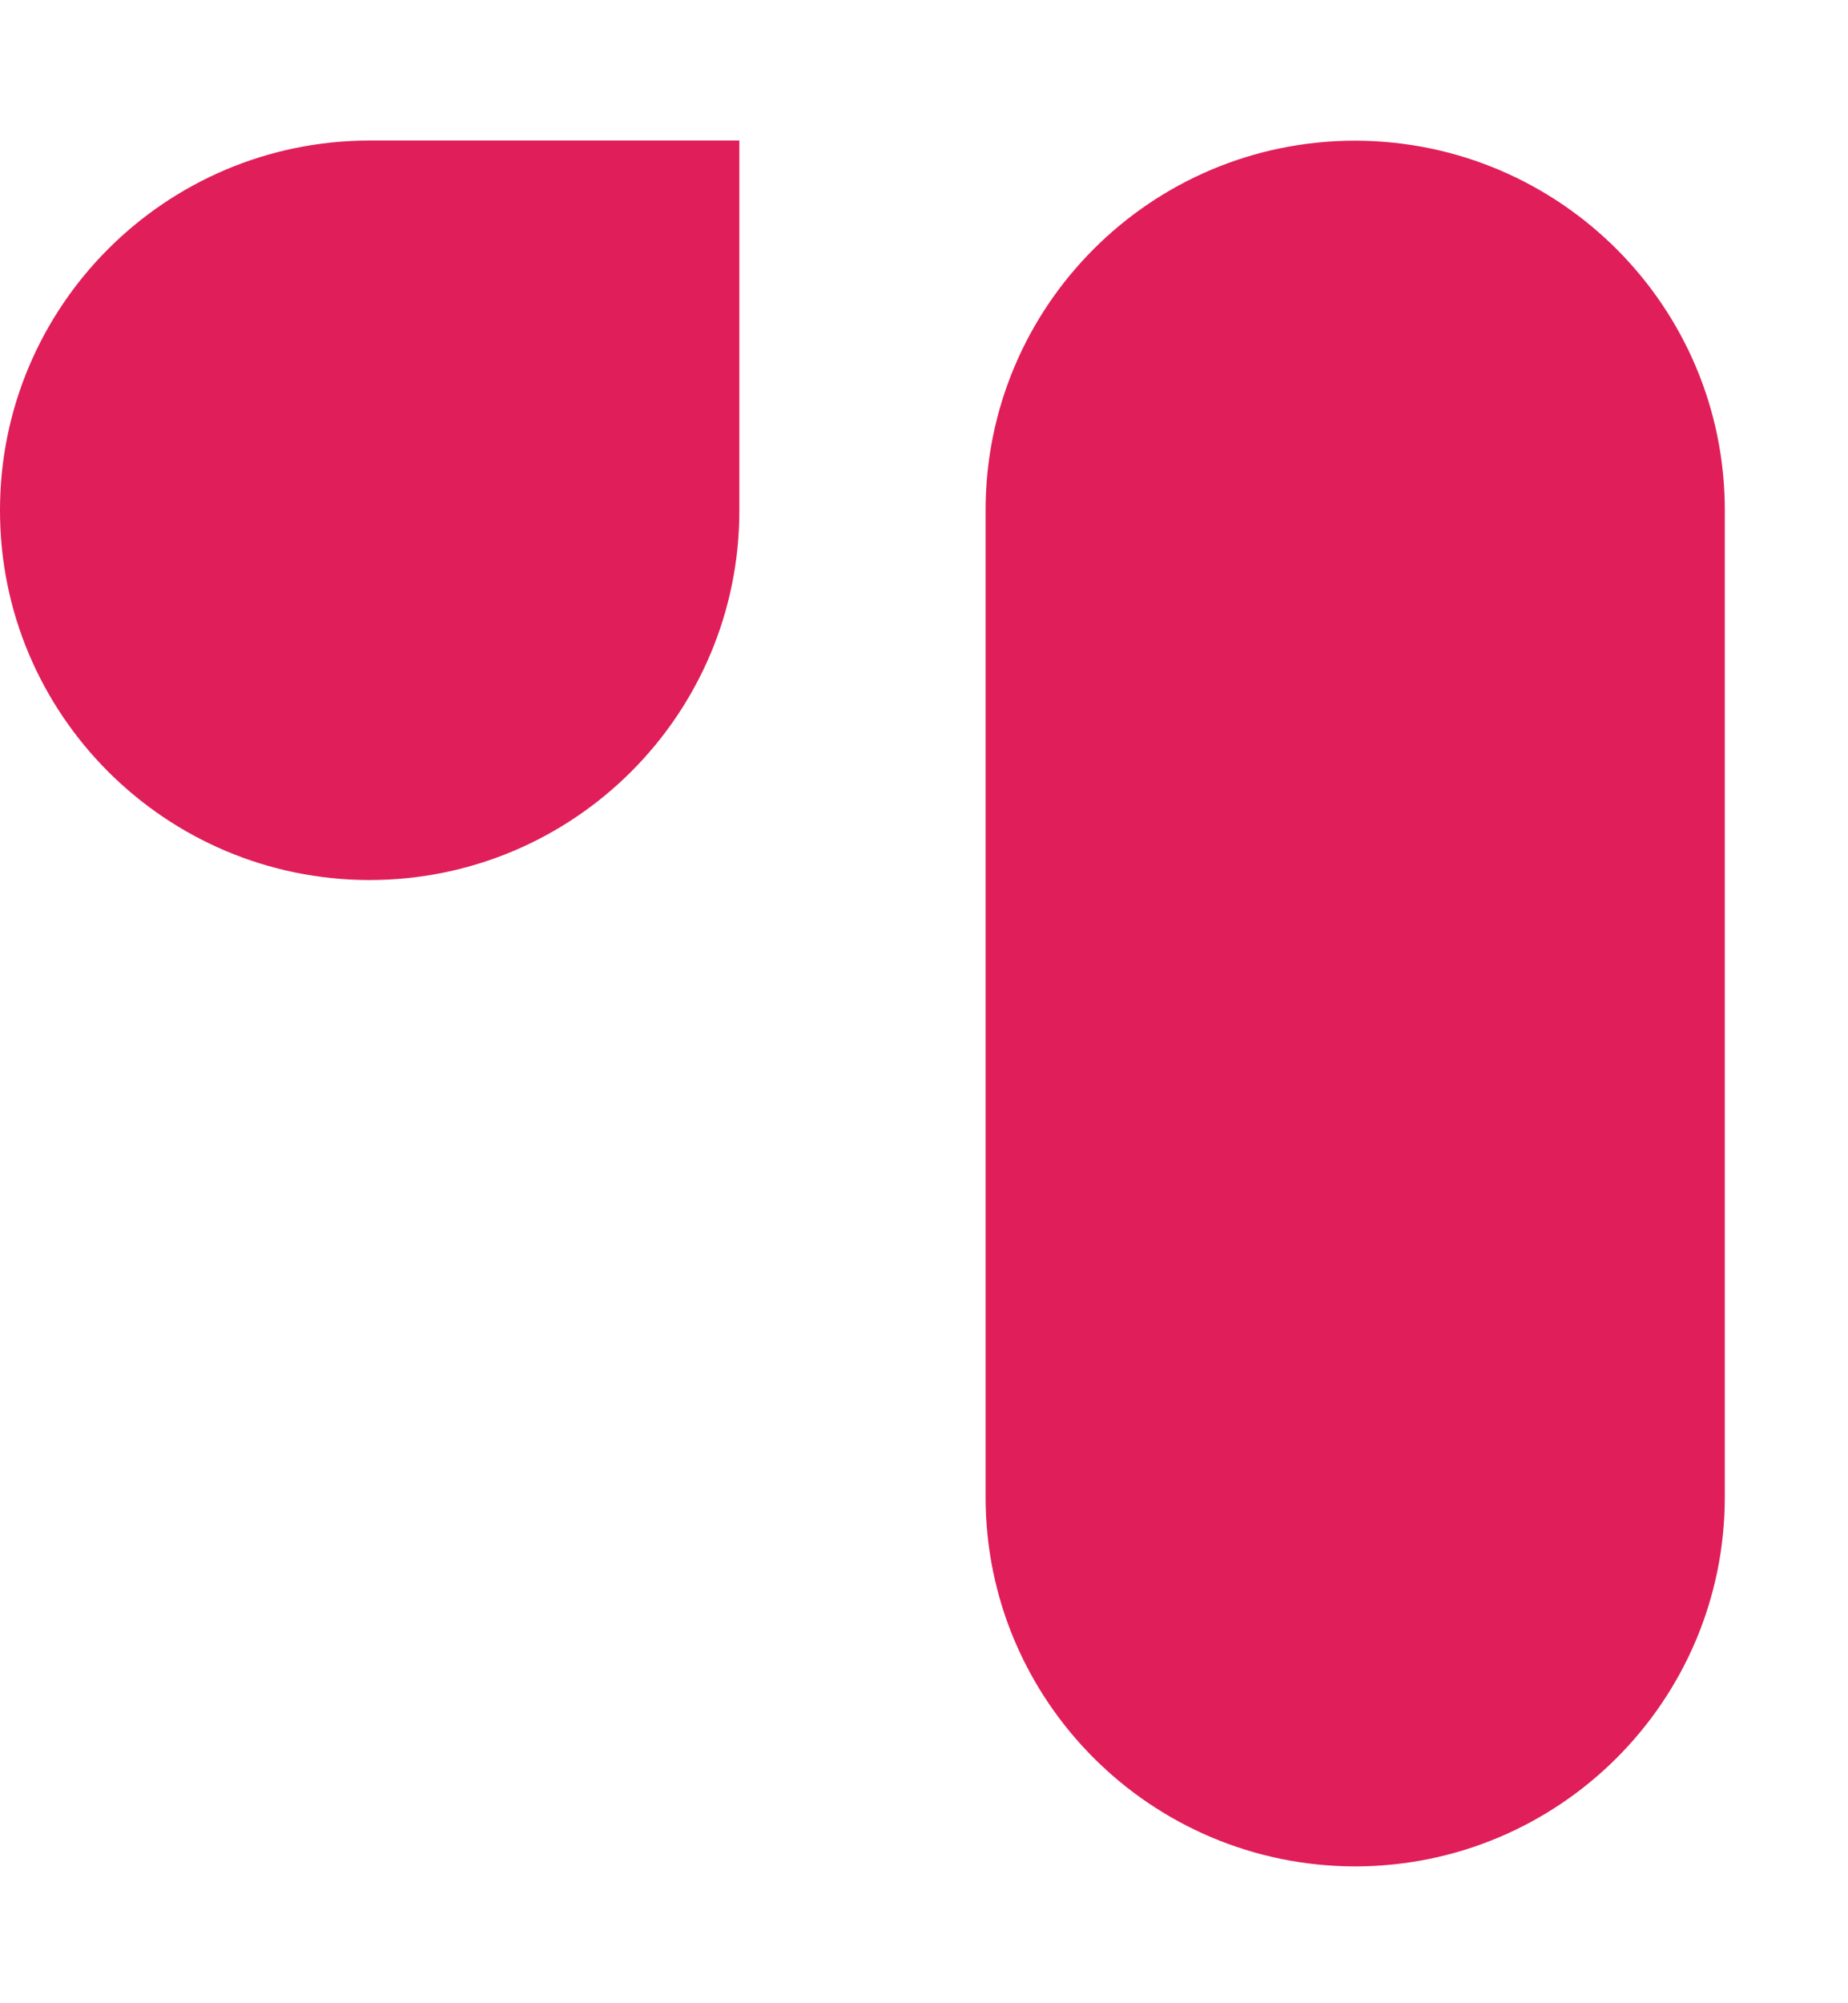 <svg width="12" height="13" viewBox="0 0 12 13" fill="none" xmlns="http://www.w3.org/2000/svg">
<g clip-path="url(#clip0_271_2706)">
<path fill-rule="evenodd" clip-rule="evenodd" d="M6.70464e-07 3.312C-0.001 4.636 1.074 5.71 2.4 5.711C3.727 5.71 4.802 4.636 4.801 3.312V0.912H2.4C1.074 0.913 -0.001 1.988 6.70464e-07 3.312ZM6.4 3.312V9.712C6.398 11.036 7.473 12.11 8.799 12.112C10.126 12.111 11.201 11.037 11.2 9.713V3.314C11.202 1.99 10.127 0.915 8.8 0.913C7.473 0.913 6.399 1.988 6.4 3.312Z" fill="#E01E5A"/>
</g>
<defs>
<clipPath id="clip0_271_2706">
<rect width="11.2" height="11.2" fill="white" transform="translate(0 0.912)"/>
</clipPath>
</defs>
</svg>

